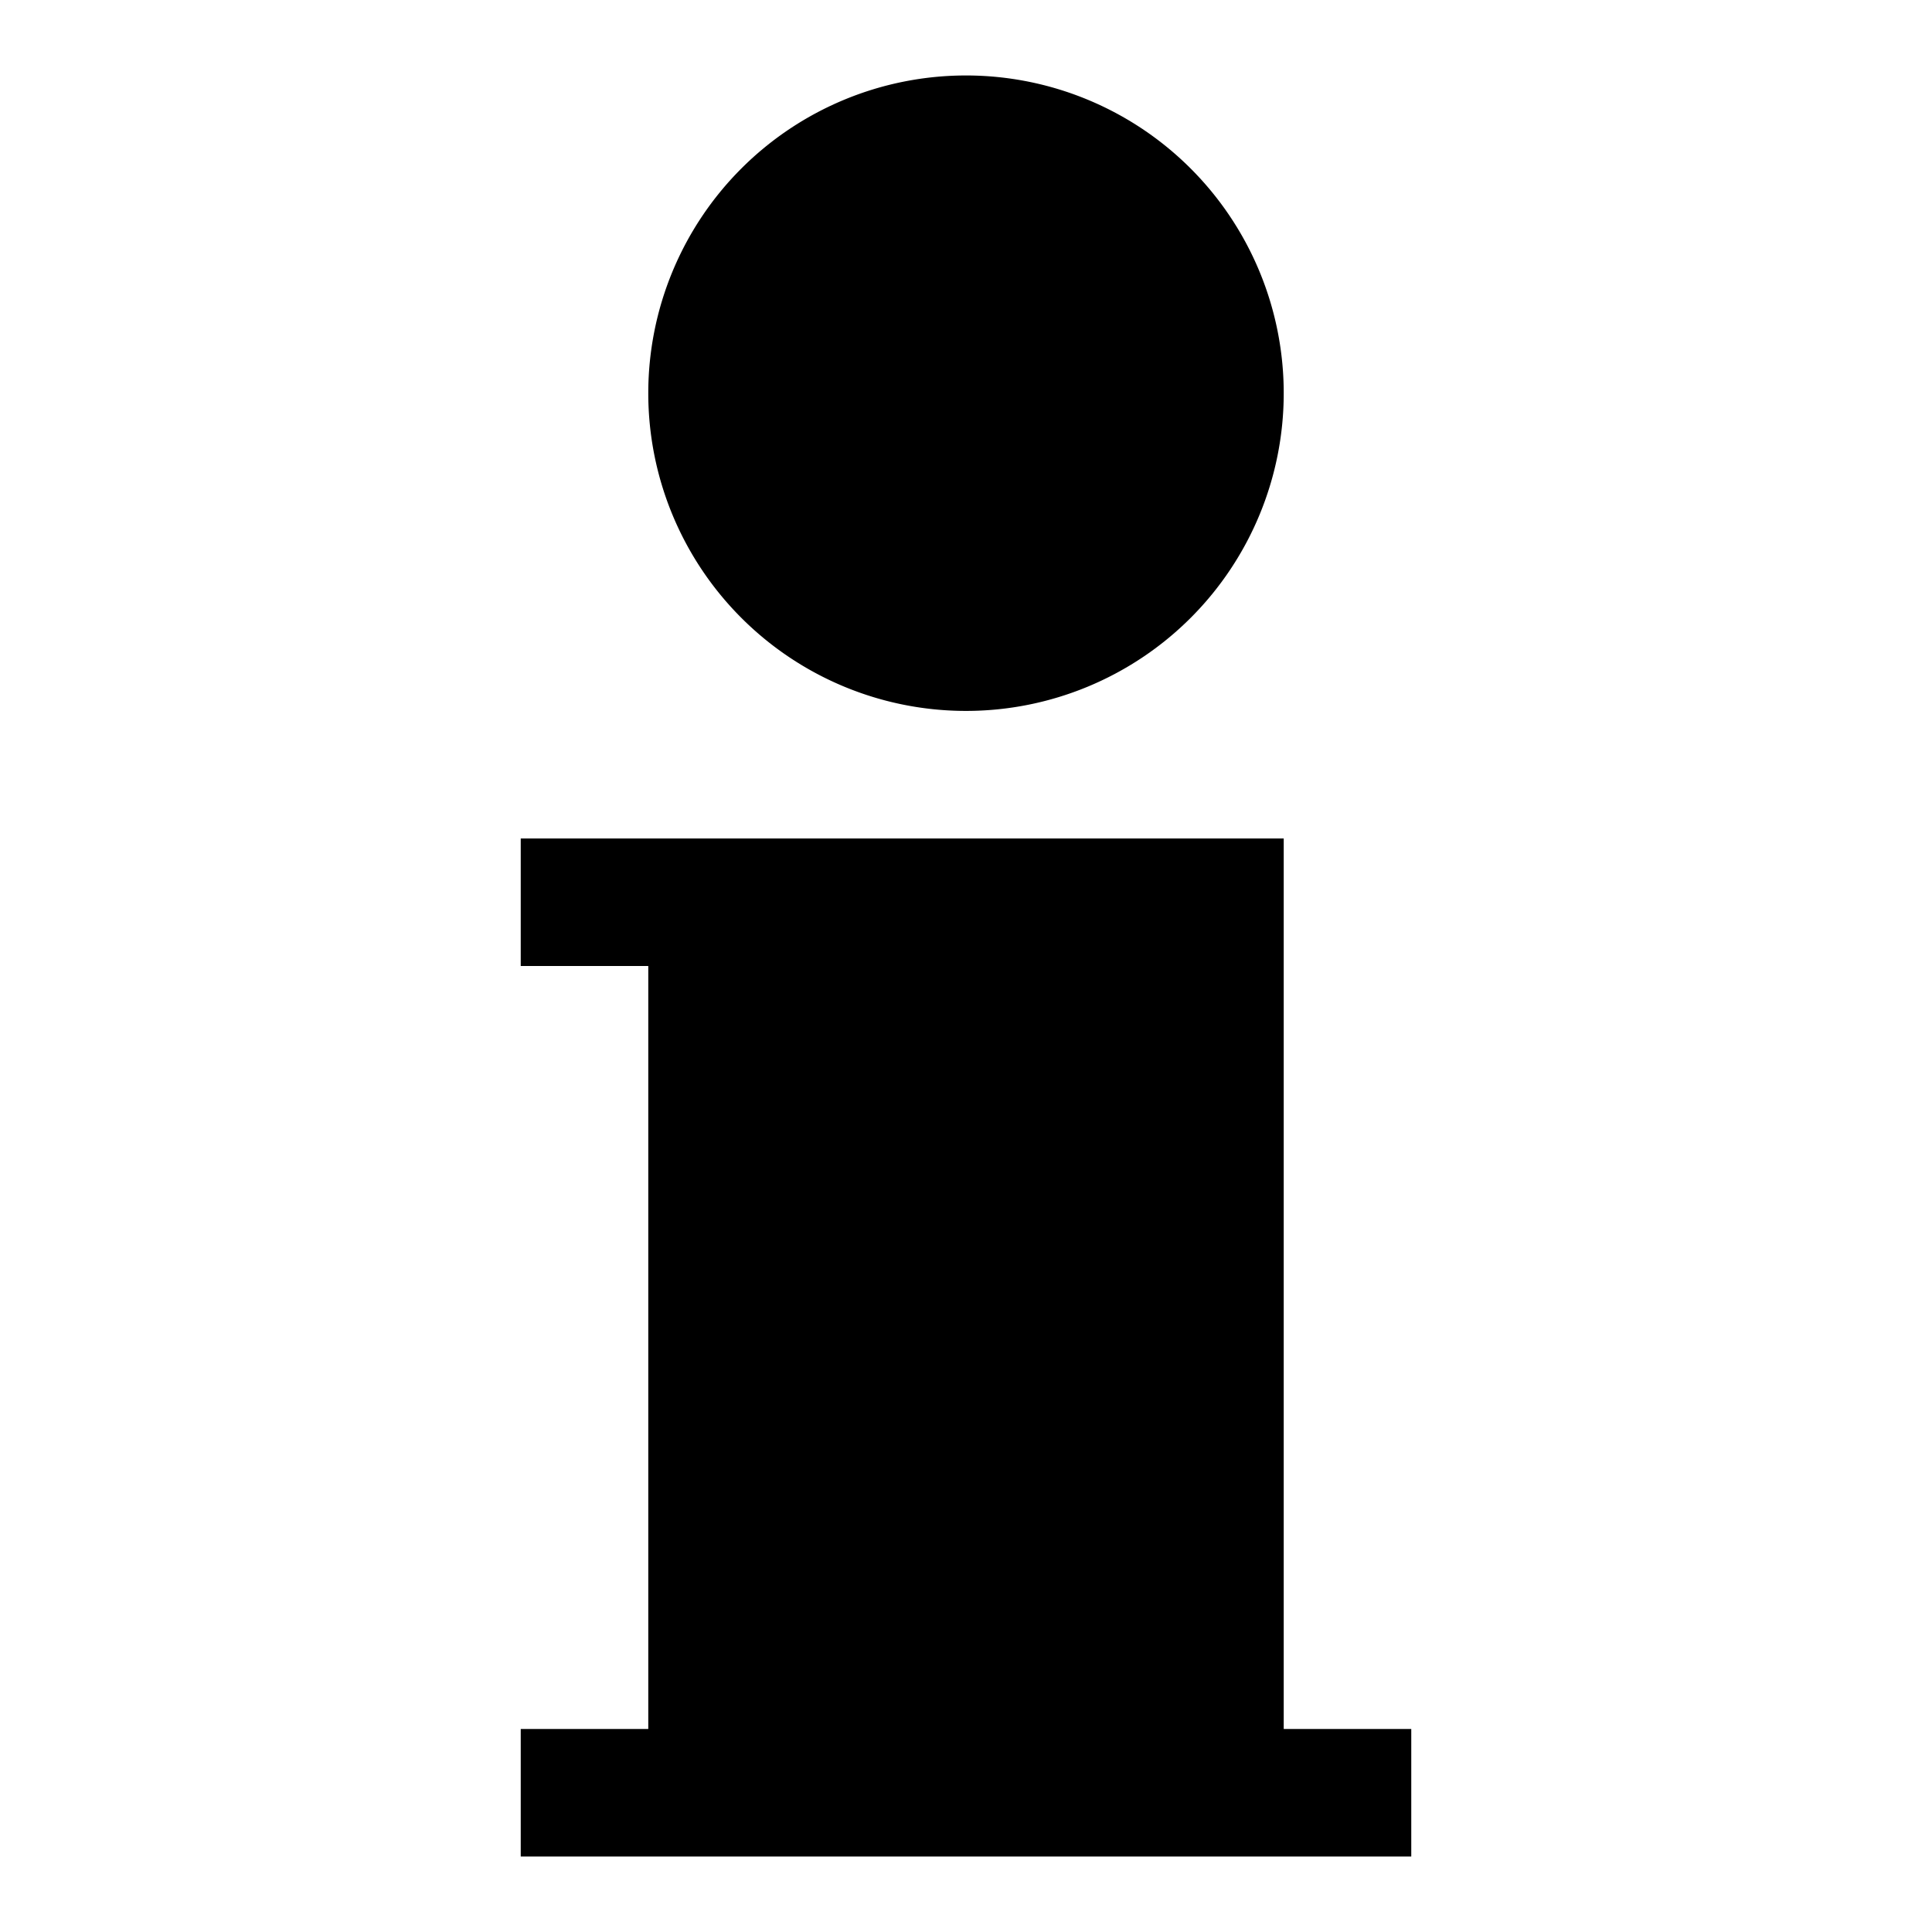 <?xml version="1.0" encoding="utf-8"?>
<!-- Svg Vector Icons : http://www.onlinewebfonts.com/icon -->
<!DOCTYPE svg PUBLIC "-//W3C//DTD SVG 1.1//EN" "http://www.w3.org/Graphics/SVG/1.1/DTD/svg11.dtd">
<svg version="1.1" xmlns="http://www.w3.org/2000/svg" xmlns:xlink="http://www.w3.org/1999/xlink" x="0px" y="0px" viewBox="0 0 256 256" enable-background="new 0 0 256 256" xml:space="preserve">
<g><g><g><g><path fill="#000000" d="M85.9 52.1a42.1 42.1 0 1 0 84.2 0a42.1 42.1 0 1 0 -84.2 0z"/><path fill="#000000" d="M170.1 229.1L170.1 111.1 69 111.1 69 128 85.9 128 85.9 229.1 69 229.1 69 246 187 246 187 229.1 z"/></g></g><g></g><g></g><g></g><g></g><g></g><g></g><g></g><g></g><g></g><g></g><g></g><g></g><g></g><g></g><g></g></g></g>
</svg>